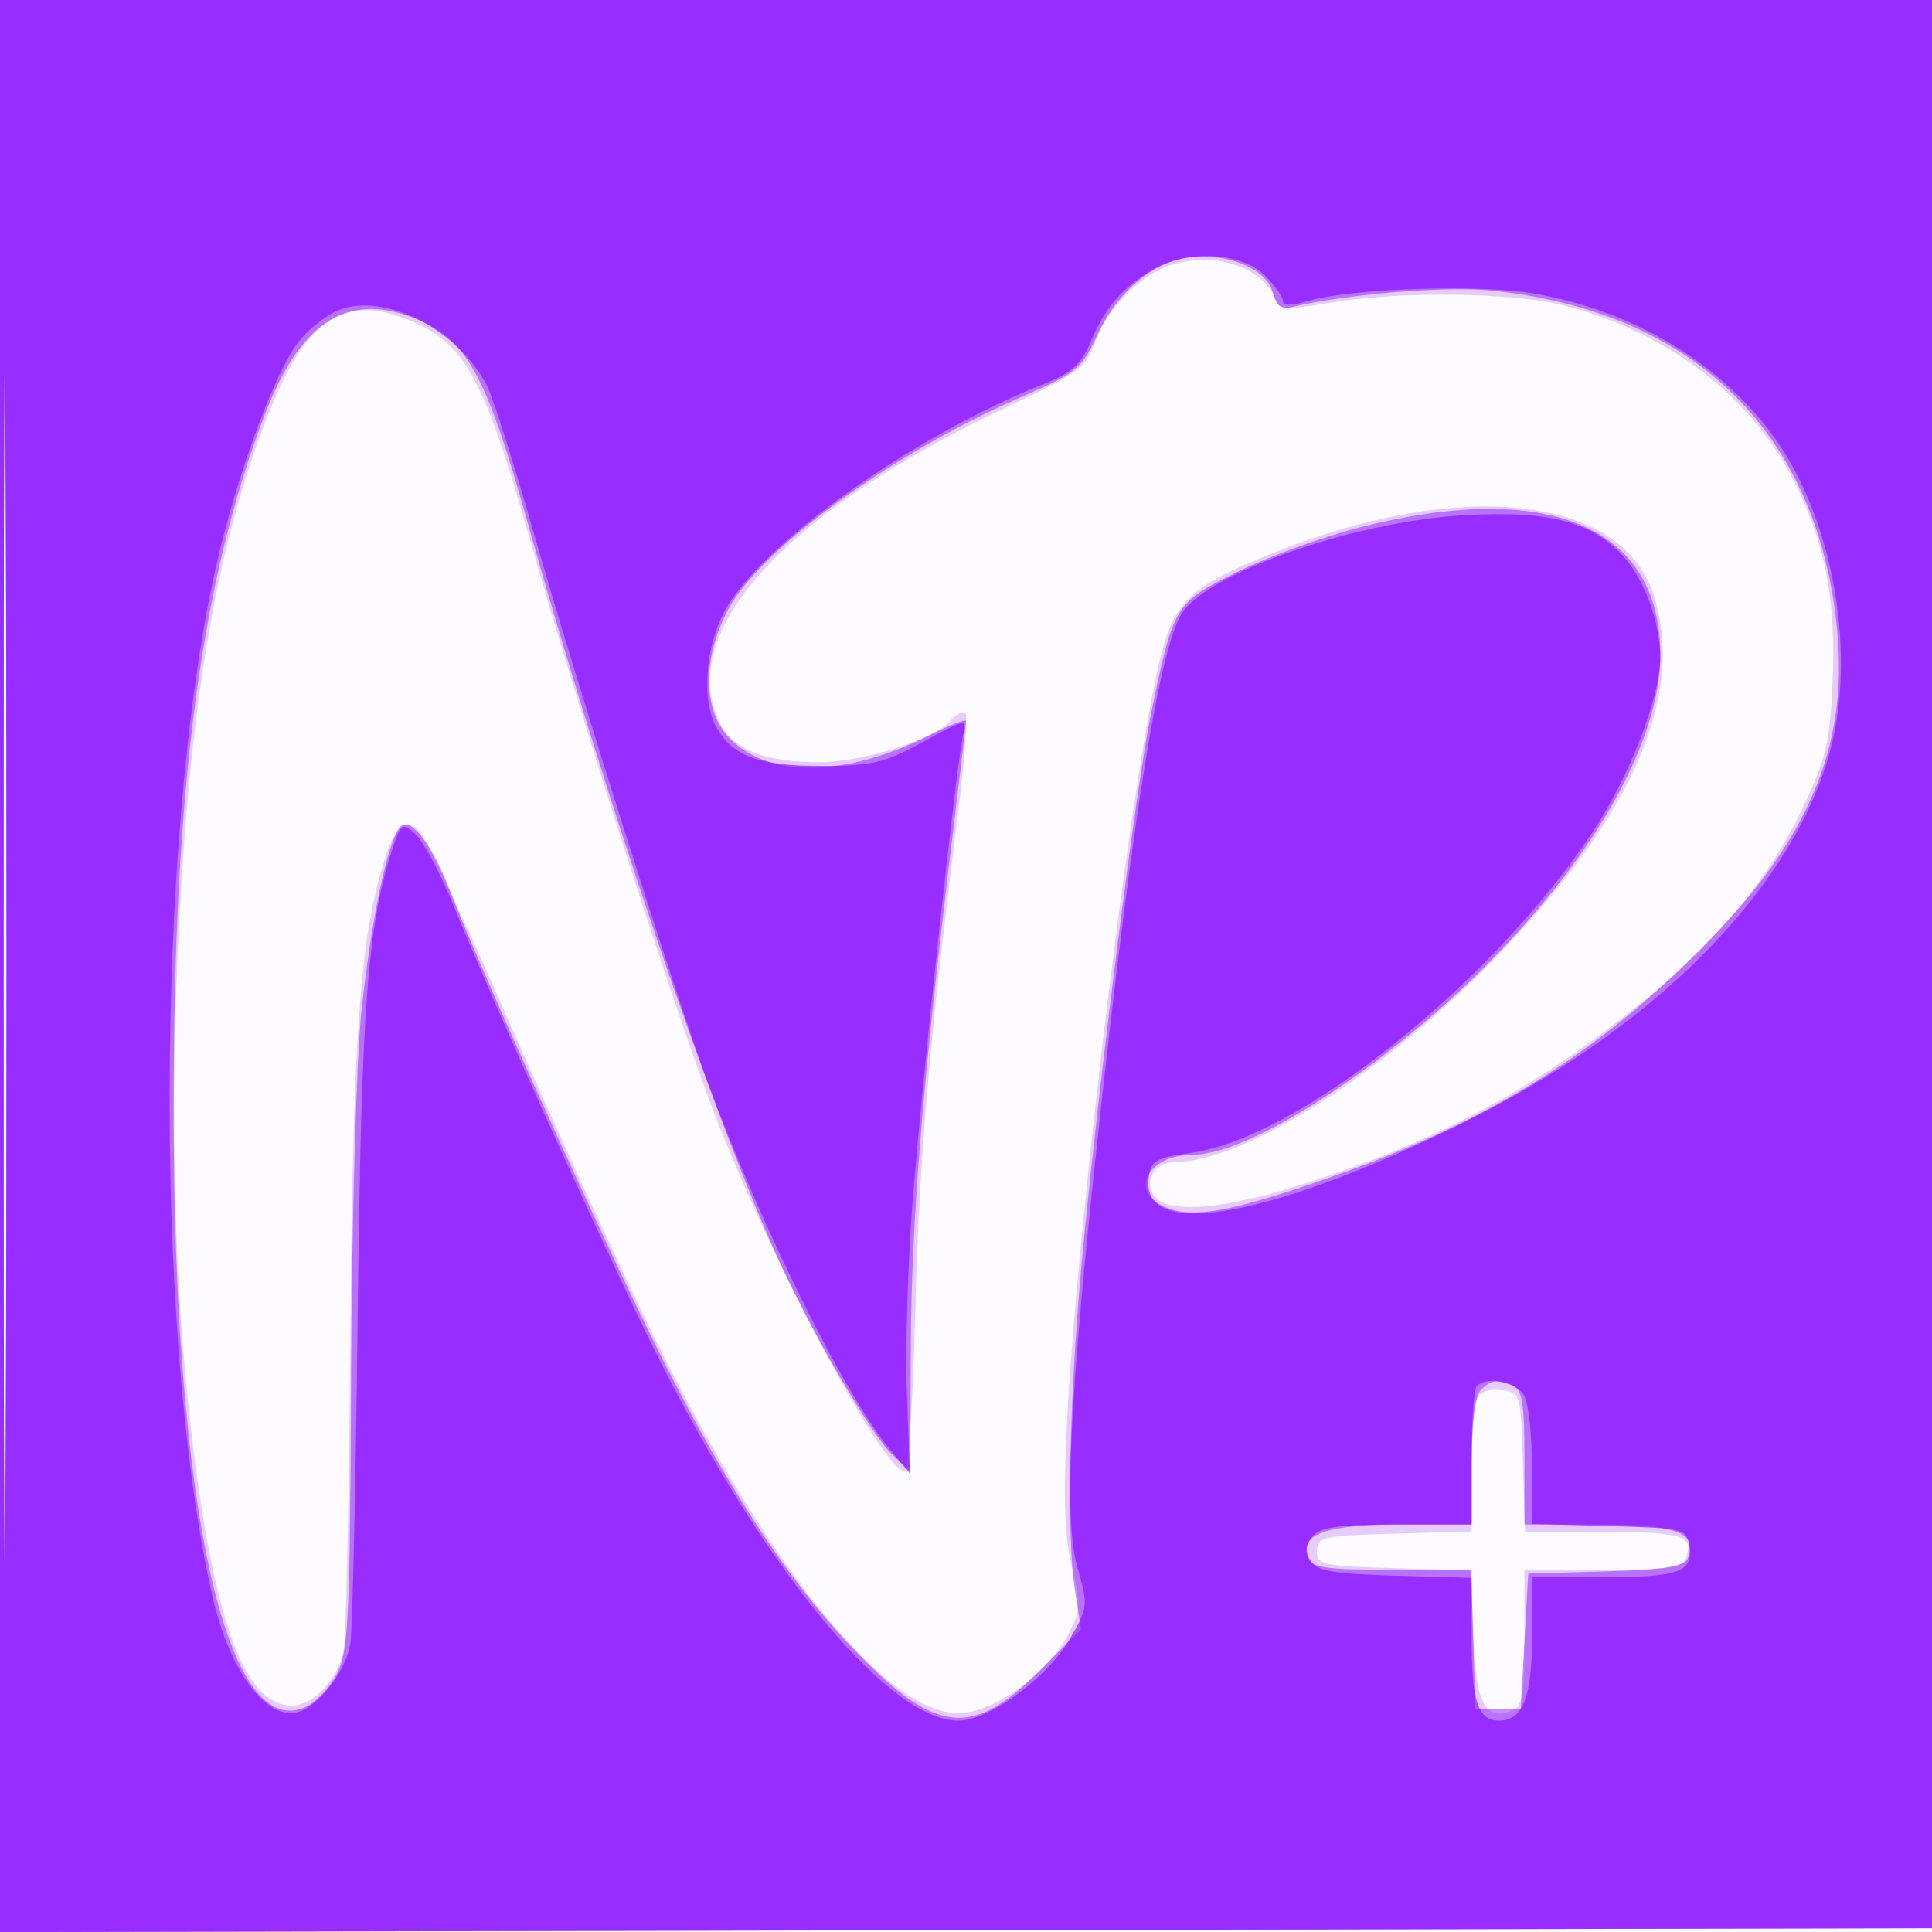 <svg xmlns="http://www.w3.org/2000/svg" width="256" height="256"><path fill="#8000ff" fill-opacity=".016" fill-rule="evenodd" d="M0 128.004v128.004l128.25-.254 128.25-.254.254-127.75L257.008 0H0v128.004m.485.496c0 70.4.119 99.053.265 63.672.146-35.38.146-92.98 0-128C.604 29.153.485 58.1.485 128.5"/><path fill="#8000ff" fill-opacity=".195" fill-rule="evenodd" d="M0 128.004v128.004l128.25-.254 128.25-.254.254-127.75L257.008 0H0v128.004m.485.496c0 70.4.119 99.053.265 63.672.146-35.38.146-92.98 0-128C.604 29.153.485 58.1.485 128.5m154.83-93.429c-4.142 1.239-8.857 6.01-10.32 10.445-1.049 3.177-2.18 3.998-11.695 8.486-29.508 13.919-44.008 29.994-37.83 41.939 1.776 3.436 5.994 5.059 13.142 5.059 5.632 0 15.396-3.099 17.41-5.527.663-.798 1.507-1.264 1.877-1.035.37.228-.104 6.601-1.052 14.162-3.765 30.005-5.029 44.794-5.566 65.15-.309 11.688-.909 21.25-1.335 21.25-2.925 0-17.642-27.628-25.302-47.5-5.302-13.758-17.534-51.86-24.565-76.522-5.65-19.822-8.286-24.932-14.381-27.882C46.334 38.563 40.964 41.522 35.91 54c-6.553 16.178-10.131 35.168-11.87 63-1.885 30.176-.994 58.815 2.55 81.97C29.425 217.494 33.216 226 38.635 226c2.932 0 6.18-3.489 6.912-7.425.314-1.691.71-20.4.878-41.575.303-38.069 1.203-51.571 4.109-61.699 1.678-5.848 3.005-7.19 5.068-5.128.775.776 5.939 11.741 11.475 24.369 5.536 12.627 13.821 30.706 18.41 40.177C101.021 206.775 117.08 227 127 227c4.55 0 11.628-5.037 14.455-10.287 1.74-3.23 1.79-4.025.571-9.106-.969-4.04-1.153-9.176-.671-18.713 1.318-26.029 8.298-83.883 12.145-100.656 1.971-8.592 3.891-10.46 15.506-15.09 24.602-9.808 45.763-7.468 50.054 5.534 4.576 13.866-3.302 30.912-23.487 50.818-14.109 13.915-31.065 24.36-39.716 24.467-2.988.037-4.485 2.571-2.752 4.66 1.852 2.231 9.179 1.595 19.423-1.687 17.897-5.733 30.254-12.298 44.288-23.531 10.462-8.373 17.521-16.811 22.064-26.374 3.073-6.469 3.599-8.679 3.944-16.558.479-10.947-.921-18.35-5.021-26.556-5.684-11.374-16.675-19.829-30.434-23.413-6.857-1.786-22.074-1.966-31.241-.37-4.836.842-6.633.846-6.911.014-1.534-4.604-7.819-6.901-13.902-5.081m40.313 150.457c-.346.899-.628 5.183-.628 9.519v7.883l-10.25.285c-9.488.264-10.25.434-10.25 2.285 0 1.851.762 2.021 10.212 2.285l10.211.284.289 8.61c.302 9.018 1.529 11.402 5.152 10.012 1.348-.518 1.636-2.221 1.636-9.66V208h10.393c8.578 0 10.5-.278 11.003-1.59 1.121-2.92-.447-3.41-10.917-3.41h-10.404l-.287-9.25c-.285-9.153-.315-9.253-2.91-9.554-1.709-.198-2.841.266-3.25 1.332"/><path fill="#8000ff" fill-opacity=".441" fill-rule="evenodd" d="M0 128.004v128.004l128.25-.254 128.25-.254.254-127.75L257.008 0H0v128.004m.485.496c0 70.4.119 99.053.265 63.672.146-35.38.146-92.98 0-128C.604 29.153.485 58.1.485 128.5M155 34.722c-3.878 1.457-7.431 5.011-9.522 9.523-2.14 4.619-2.803 5.167-10.079 8.33C118.087 60.101 100.463 72.93 96.35 81c-3.365 6.603-3.186 13.318.452 16.956 5.228 5.228 15.419 5.006 26.431-.574 2.622-1.329 4.767-2.15 4.767-1.824 0 .325-.886 7.87-1.97 16.767-3.747 30.776-5.244 49.245-5.342 65.907l-.097 16.732-2.349-2.206c-2.789-2.621-10.824-16.434-15.274-26.258-8.731-19.277-22.759-60.568-33.124-97.5-5.518-19.661-8.108-24.262-15.159-26.933-8.771-3.324-14.895.668-19.551 12.743-8.541 22.153-12.137 49.466-12.131 92.14.008 52.633 6.941 84.041 17.49 79.235 1.326-.604 3.191-2.58 4.144-4.392 1.544-2.932 1.751-7.289 1.891-39.793.088-20.304.694-41.603 1.368-48 1.288-12.249 3.536-22.834 5.199-24.491 1.317-1.312 4.244 2.5 6.519 8.491 3.311 8.718 17.717 40.696 25.903 57.5 9.539 19.58 17.983 32.812 27.115 42.493 11.191 11.863 16.006 12.5 25.175 3.33l5.437-5.436-.81-5.194c-1.187-7.613-.717-26.884 1.114-45.693 2.344-24.07 7.082-61.294 8.957-70.372 2.992-14.482 3.116-14.689 11.301-18.78 4.018-2.008 11.443-4.706 16.5-5.995C205.181 63.514 220 69.817 220 86.737c0 11.2-8.301 26.17-22.535 40.636C183.93 141.129 165.708 153 158.127 153c-6.222 0-8.678 5.08-3.422 7.078 3.553 1.351 8.635.421 20.795-3.804 20.92-7.269 35.387-16.089 49.582-30.229 14.435-14.38 19.838-26.907 18.351-42.545-2.493-26.213-19.091-42.408-46.149-45.029-5.868-.569-19.202.548-25.906 2.169-1.623.392-2.265-.053-2.726-1.892-.957-3.81-8.391-6.003-13.652-4.026M196.2 184.2c-.741.741-1.2 4.378-1.2 9.5v8.3h-9.309c-9.927 0-13.565 1.279-12.385 4.355.53 1.382 2.31 1.645 11.125 1.645h10.494l.287 9.25.288 9.25h6l.5-9 .5-9 10.295-.285c7.968-.221 10.423-.62 10.862-1.763 1.297-3.382-1.535-4.452-11.779-4.452H202v-8.893c0-7.187-.303-9.009-1.582-9.5-2.232-.857-2.856-.769-4.218.593"/><path fill="#8000ff" fill-opacity=".593" fill-rule="evenodd" d="M0 128.004v128.004l128.25-.254 128.25-.254.254-127.75L257.008 0H0v128.004m.485.496c0 70.4.119 99.053.265 63.672.146-35.38.146-92.98 0-128C.604 29.153.485 58.1.485 128.5M152.5 35.861c-4.009 2.476-6.11 4.961-7.982 9.442-1.196 2.862-2.542 4.117-5.788 5.397-17.868 7.045-38.317 21.651-42.906 30.644-2.385 4.676-2.82 11.427-.959 14.904 2.102 3.928 5.646 5.252 14.042 5.247 6.654-.004 8.316-.4 13.441-3.206 5.603-3.069 5.824-3.11 5.292-.989-.868 3.455-5.438 45.573-6.718 61.904-.634 8.087-.975 19.502-.758 25.367l.395 10.664-2.599-3.113c-5.958-7.138-17.083-29.508-24.088-48.439-4.348-11.752-17.175-52.231-23.003-72.593-2.741-9.576-5.594-18.576-6.341-20-4.118-7.856-14.4-12.759-20.328-9.693-1.673.865-3.913 2.817-4.978 4.338-2.863 4.089-7.105 15.348-9.83 26.091-8.674 34.196-9.302 104.1-1.255 139.674 2.049 9.056 6.393 15.5 10.448 15.5 2.872 0 7.183-5.098 7.847-9.279.281-1.772.718-21.446.971-43.721.455-40.176 1.297-51.501 4.562-61.395 1.174-3.557 1.322-3.655 3.088-2.057 1.02.923 3.266 5.115 4.99 9.315 5.591 13.616 18.047 41.27 25.511 56.637C100.165 206.583 117.401 228 127 228c3.978 0 11.687-5.611 14.646-10.659 2.549-4.35 2.572-4.553 1.107-9.704-1.831-6.436-1.069-22.221 2.782-57.637 4.614-42.426 8.095-64.019 11.083-68.742 3.426-5.418 23.164-12.239 37.637-13.008 11.336-.602 17.083.986 21.178 5.853 2.628 3.123 4.552 8.625 4.561 13.042.011 5.233-4.142 15.909-9.037 23.227-13.414 20.056-38.817 40.337-53.077 42.376-4.858.695-5.41 1.029-5.69 3.443-.95 8.195 16.076 5.213 41.31-7.235 25.225-12.444 43.2-30.282 48.673-48.301 4.116-13.55.797-32.42-7.65-43.497-7.218-9.464-18.447-16.041-31.169-18.257-7.226-1.258-24.452-.691-30.104.992-2.107.627-3.25.624-3.25-.008 0-.537-1.105-2.08-2.455-3.43-3.102-3.103-10.511-3.395-15.045-.594m43.167 147.806c-.367.366-.667 4.641-.667 9.5V202h-9.878c-7.792 0-10.155.334-11.192 1.584-.952 1.147-1.025 2.043-.266 3.25.845 1.342 3.021 1.721 11.192 1.951l10.144.285v8.265c0 8.107.87 10.665 3.629 10.665 3.143 0 4.371-3.11 4.371-11.071V209l9.25-.015c10.327-.017 12.077-.636 11.587-4.098-.327-2.317-.638-2.395-10.587-2.672L203 201.93v-7.531c0-4.142-.466-8.401-1.035-9.465-.996-1.86-4.917-2.649-6.298-1.267"/></svg>